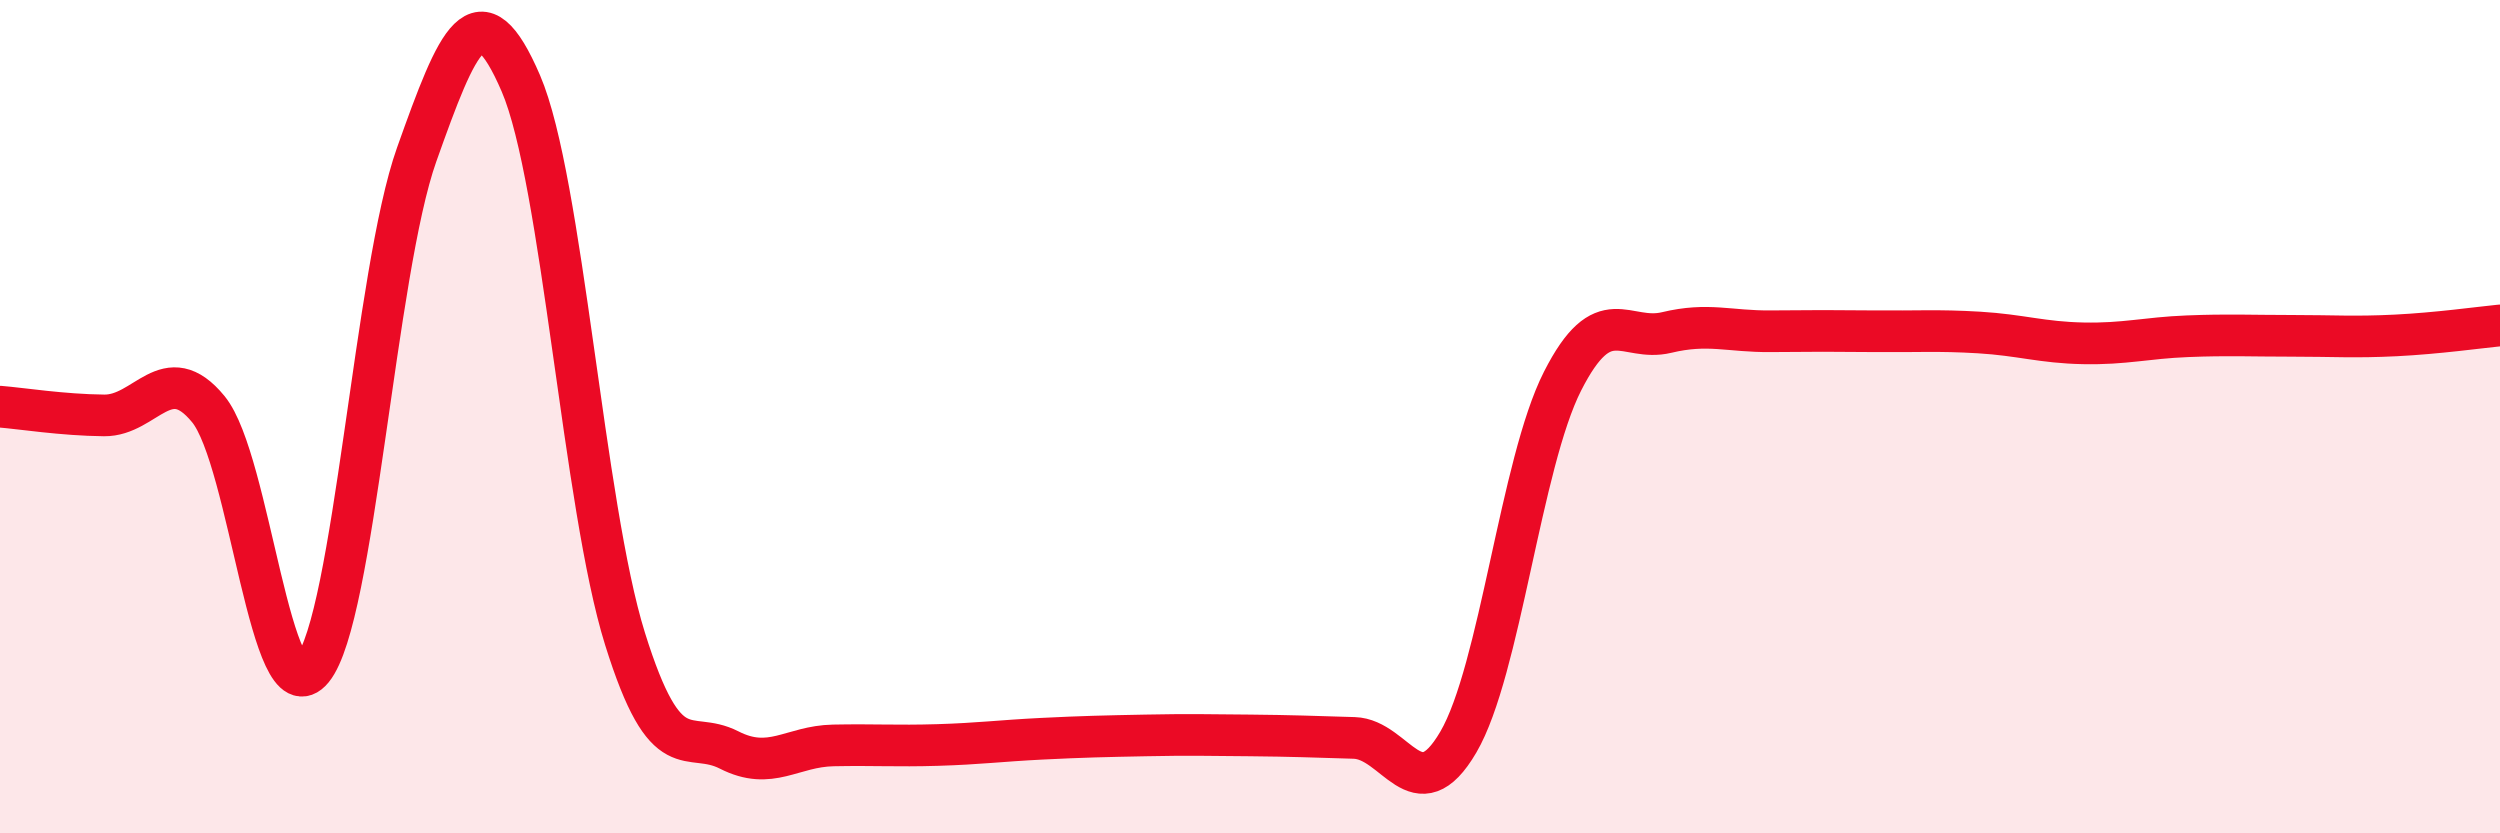 
    <svg width="60" height="20" viewBox="0 0 60 20" xmlns="http://www.w3.org/2000/svg">
      <path
        d="M 0,9.76 C 0.5,9.8 1.5,9.96 2.5,9.97 C 3.5,9.98 4,8.6 5,9.82 C 6,11.04 6.5,17.28 7.5,16.06 C 8.5,14.84 9,6.52 10,3.71 C 11,0.9 11.5,-0.32 12.5,2 C 13.5,4.32 14,12.13 15,15.33 C 16,18.53 16.5,17.49 17.5,18 C 18.5,18.51 19,17.91 20,17.89 C 21,17.87 21.5,17.91 22.5,17.88 C 23.5,17.85 24,17.78 25,17.73 C 26,17.68 26.5,17.67 27.5,17.65 C 28.5,17.63 29,17.64 30,17.65 C 31,17.66 31.5,17.68 32.5,17.71 C 33.5,17.74 34,19.52 35,17.81 C 36,16.1 36.5,11.12 37.5,9.15 C 38.5,7.18 39,8.22 40,7.98 C 41,7.74 41.5,7.96 42.5,7.95 C 43.5,7.94 44,7.94 45,7.95 C 46,7.96 46.5,7.92 47.5,7.98 C 48.5,8.04 49,8.22 50,8.24 C 51,8.26 51.5,8.11 52.5,8.07 C 53.5,8.03 54,8.06 55,8.06 C 56,8.06 56.5,8.1 57.5,8.05 C 58.5,8 59.5,7.86 60,7.81L60 20L0 20Z"
        fill="#EB0A25"
        opacity="0.1"
        stroke-linecap="round"
        stroke-linejoin="round"
      />
      <path
        d="M 0,9.76 C 0.5,9.8 1.5,9.96 2.5,9.97 C 3.5,9.98 4,8.6 5,9.82 C 6,11.04 6.5,17.28 7.5,16.06 C 8.5,14.84 9,6.52 10,3.71 C 11,0.9 11.5,-0.32 12.5,2 C 13.5,4.32 14,12.13 15,15.33 C 16,18.53 16.5,17.49 17.5,18 C 18.5,18.51 19,17.91 20,17.89 C 21,17.87 21.5,17.91 22.5,17.88 C 23.5,17.85 24,17.78 25,17.73 C 26,17.68 26.5,17.67 27.5,17.65 C 28.5,17.63 29,17.64 30,17.65 C 31,17.66 31.5,17.68 32.5,17.71 C 33.5,17.74 34,19.52 35,17.81 C 36,16.1 36.5,11.12 37.5,9.15 C 38.5,7.18 39,8.22 40,7.98 C 41,7.74 41.5,7.96 42.5,7.95 C 43.5,7.94 44,7.94 45,7.95 C 46,7.96 46.5,7.92 47.5,7.98 C 48.5,8.04 49,8.22 50,8.24 C 51,8.26 51.5,8.11 52.5,8.07 C 53.5,8.03 54,8.06 55,8.06 C 56,8.06 56.5,8.1 57.5,8.05 C 58.5,8 59.5,7.86 60,7.81"
        stroke="#EB0A25"
        stroke-width="1"
        fill="none"
        stroke-linecap="round"
        stroke-linejoin="round"
      />
    </svg>
  